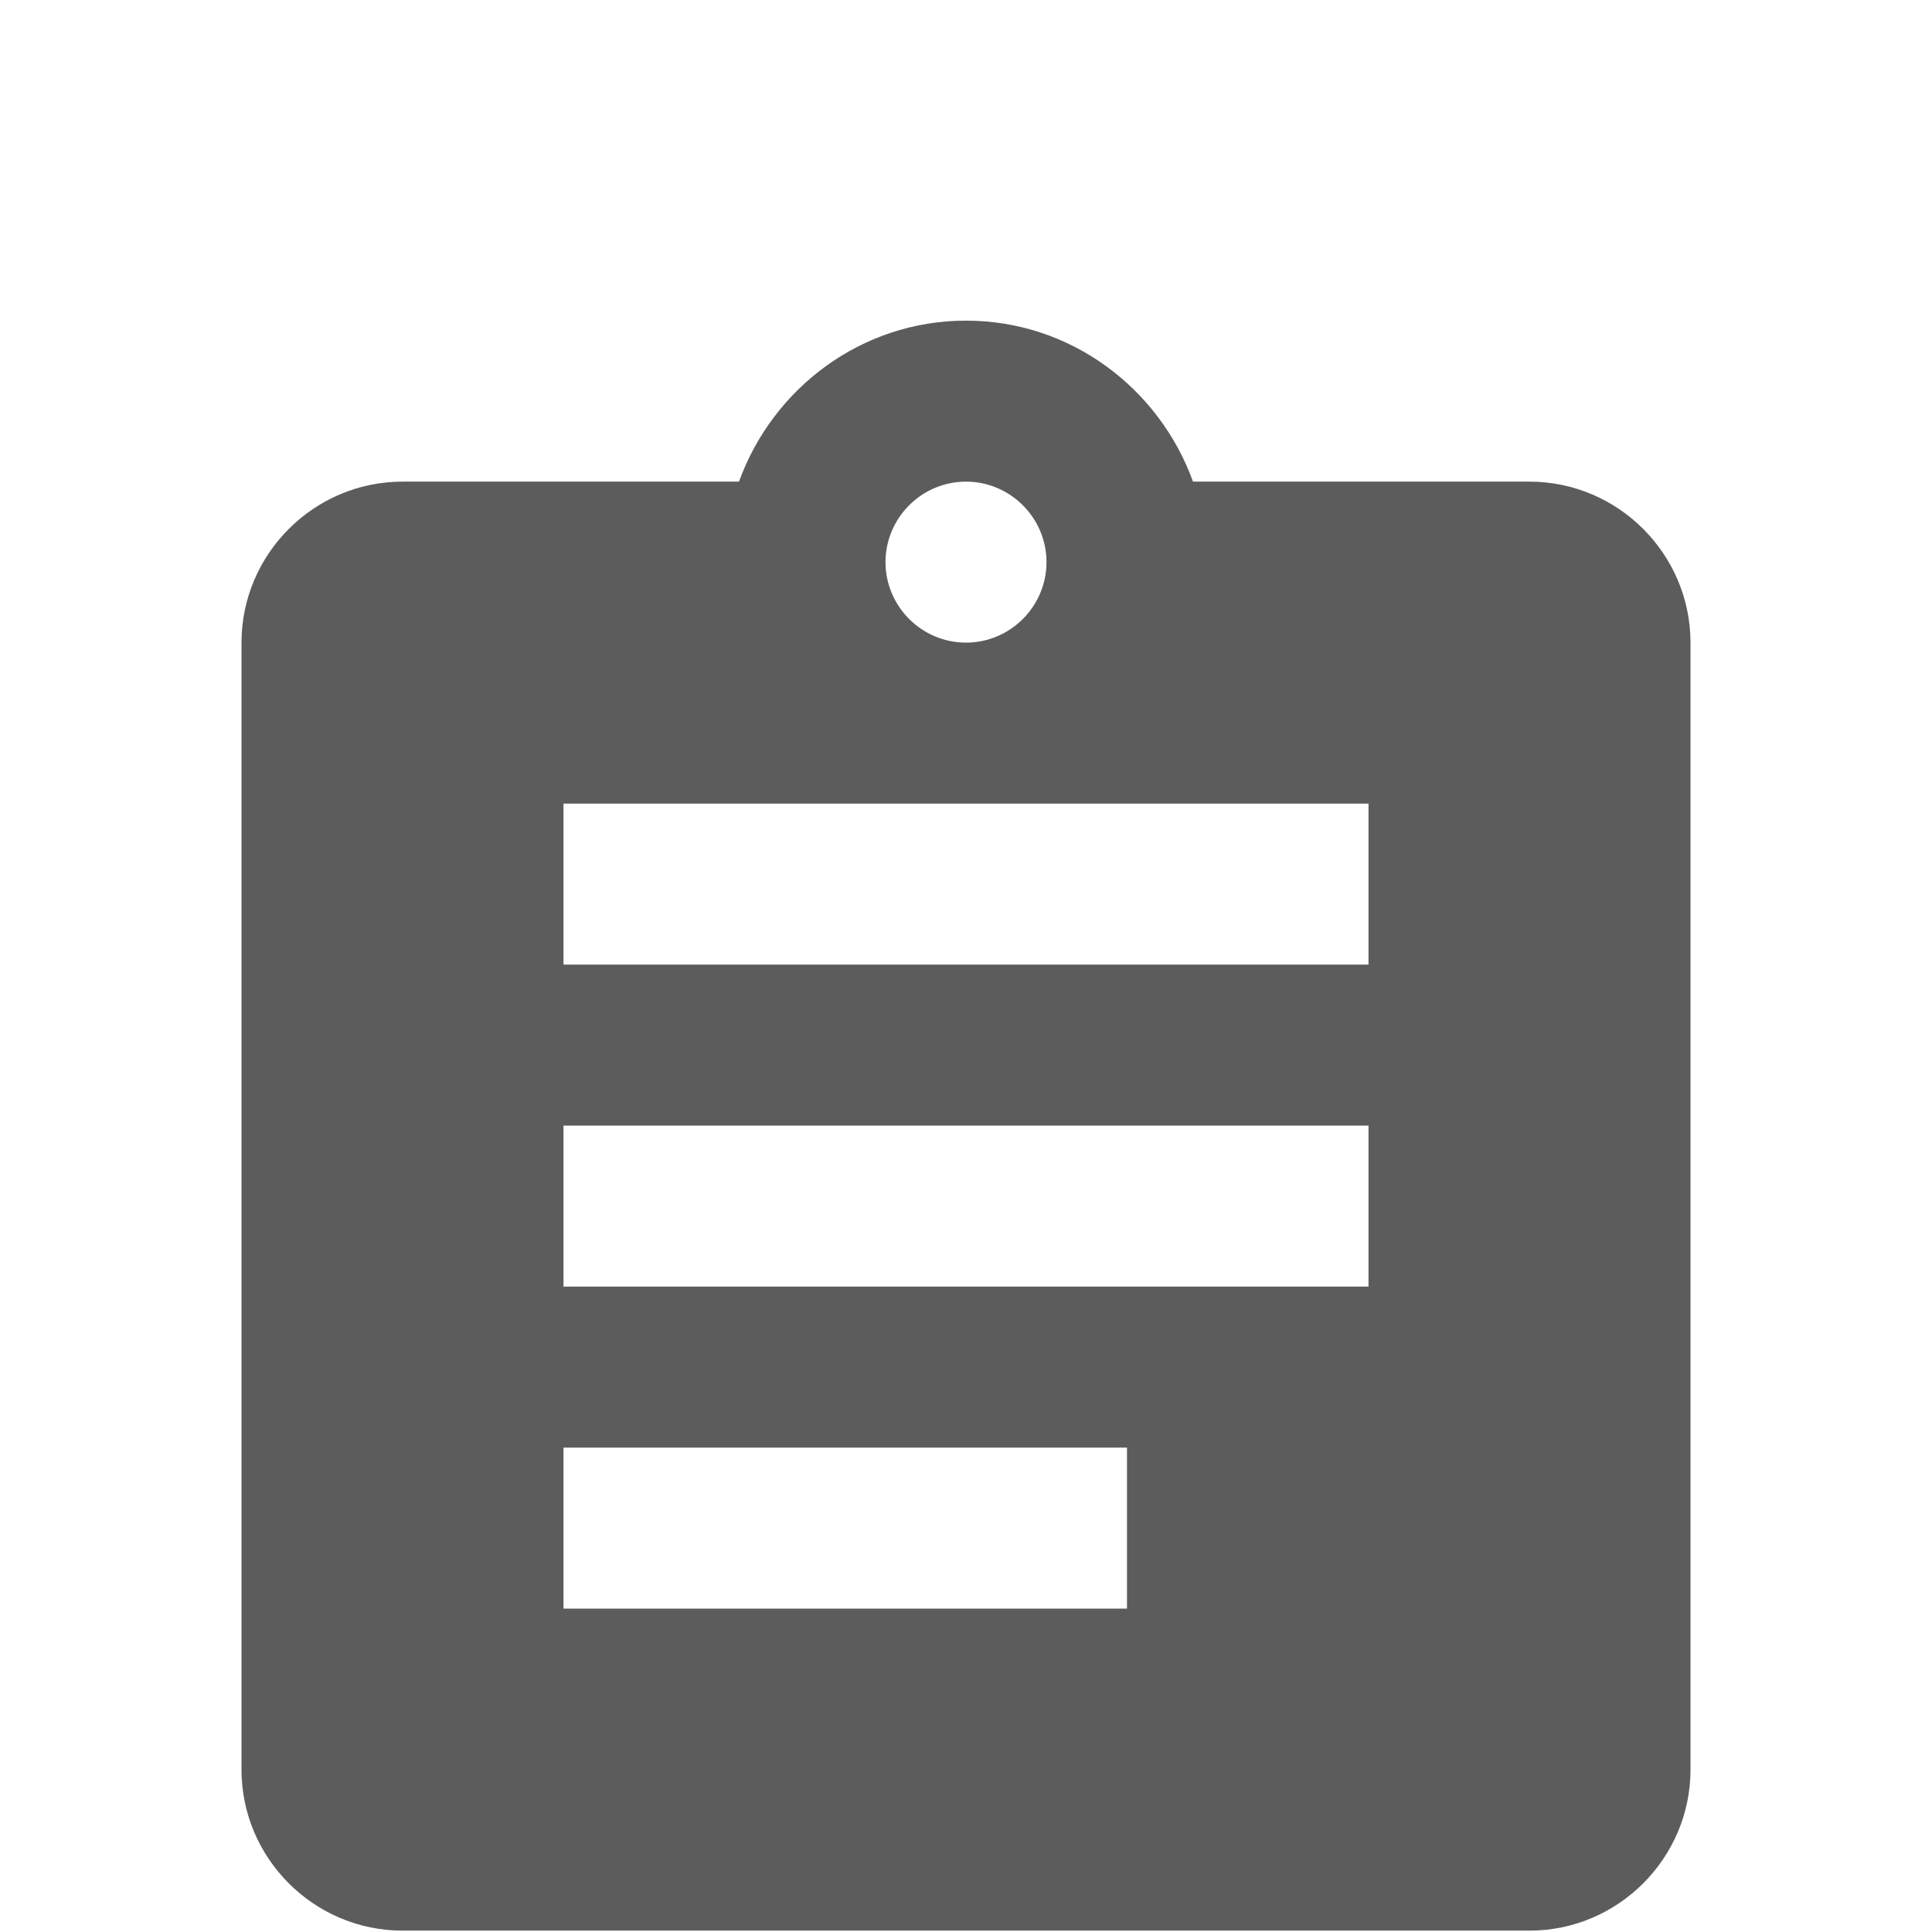 <?xml version="1.0" encoding="UTF-8" standalone="no"?>
<svg
   xmlns:dc="http://purl.org/dc/elements/1.1/"
   xmlns:cc="http://creativecommons.org/ns#"
   xmlns:rdf="http://www.w3.org/1999/02/22-rdf-syntax-ns#"
   xmlns:svg="http://www.w3.org/2000/svg"
   xmlns="http://www.w3.org/2000/svg"
   xmlns:sodipodi="http://sodipodi.sourceforge.net/DTD/sodipodi-0.dtd"
   xmlns:inkscape="http://www.inkscape.org/namespaces/inkscape"
   width="24"
   height="24"
   viewBox="0 0 24 24"
   version="1.1"
   id="svg6"
   sodipodi:docname="contact_form.svg"
   inkscape:version="0.92.2 (5c3e80d, 2017-08-06)">
  <defs
     id="defs10" />
  <sodipodi:namedview
     pagecolor="#ffffff"
     bordercolor="#666666"
     borderopacity="1"
     objecttolerance="10"
     gridtolerance="10"
     guidetolerance="10"
     inkscape:pageopacity="0"
     inkscape:pageshadow="2"
     inkscape:window-width="1687"
     inkscape:window-height="1383"
     id="namedview8"
     showgrid="false"
     inkscape:zoom="9.8333333"
     inkscape:cx="-6.9152544"
     inkscape:cy="3.8644068"
     inkscape:window-x="1753"
     inkscape:window-y="27"
     inkscape:window-maximized="0"
     inkscape:current-layer="svg6" />
  <path
     d="M0 0h24v24H0z"
     fill="none"
     id="path2" />
  <path
     d="m 19,5.983 h -4.18 c -0.42,-1.16 -1.52,-2 -2.82,-2 -1.3,0 -2.4,0.84 -2.82,2 H 5 c -1.1,0 -2,0.9 -2,2 V 21.983 c 0,1.1 0.9,2 2,2 h 14 c 1.1,0 2,-0.9 2,-2 V 7.983 c 0,-1.1 -0.9,-2 -2,-2 z m -7,0 c 0.55,0 1,0.45 1,1 0,0.55 -0.45,1 -1,1 -0.55,0 -1,-0.45 -1,-1 0,-0.55 0.45,-1 1,-1 z M 14,19.983 H 7 v -2 h 7 z m 3,-4 H 7 v -2 h 10 z m 0,-4 H 7 V 9.983 h 10 z"
     id="path4"
     style="fill:#5c5c5c;fill-opacity:1"
     inkscape:connector-curvature="0" />
</svg>
